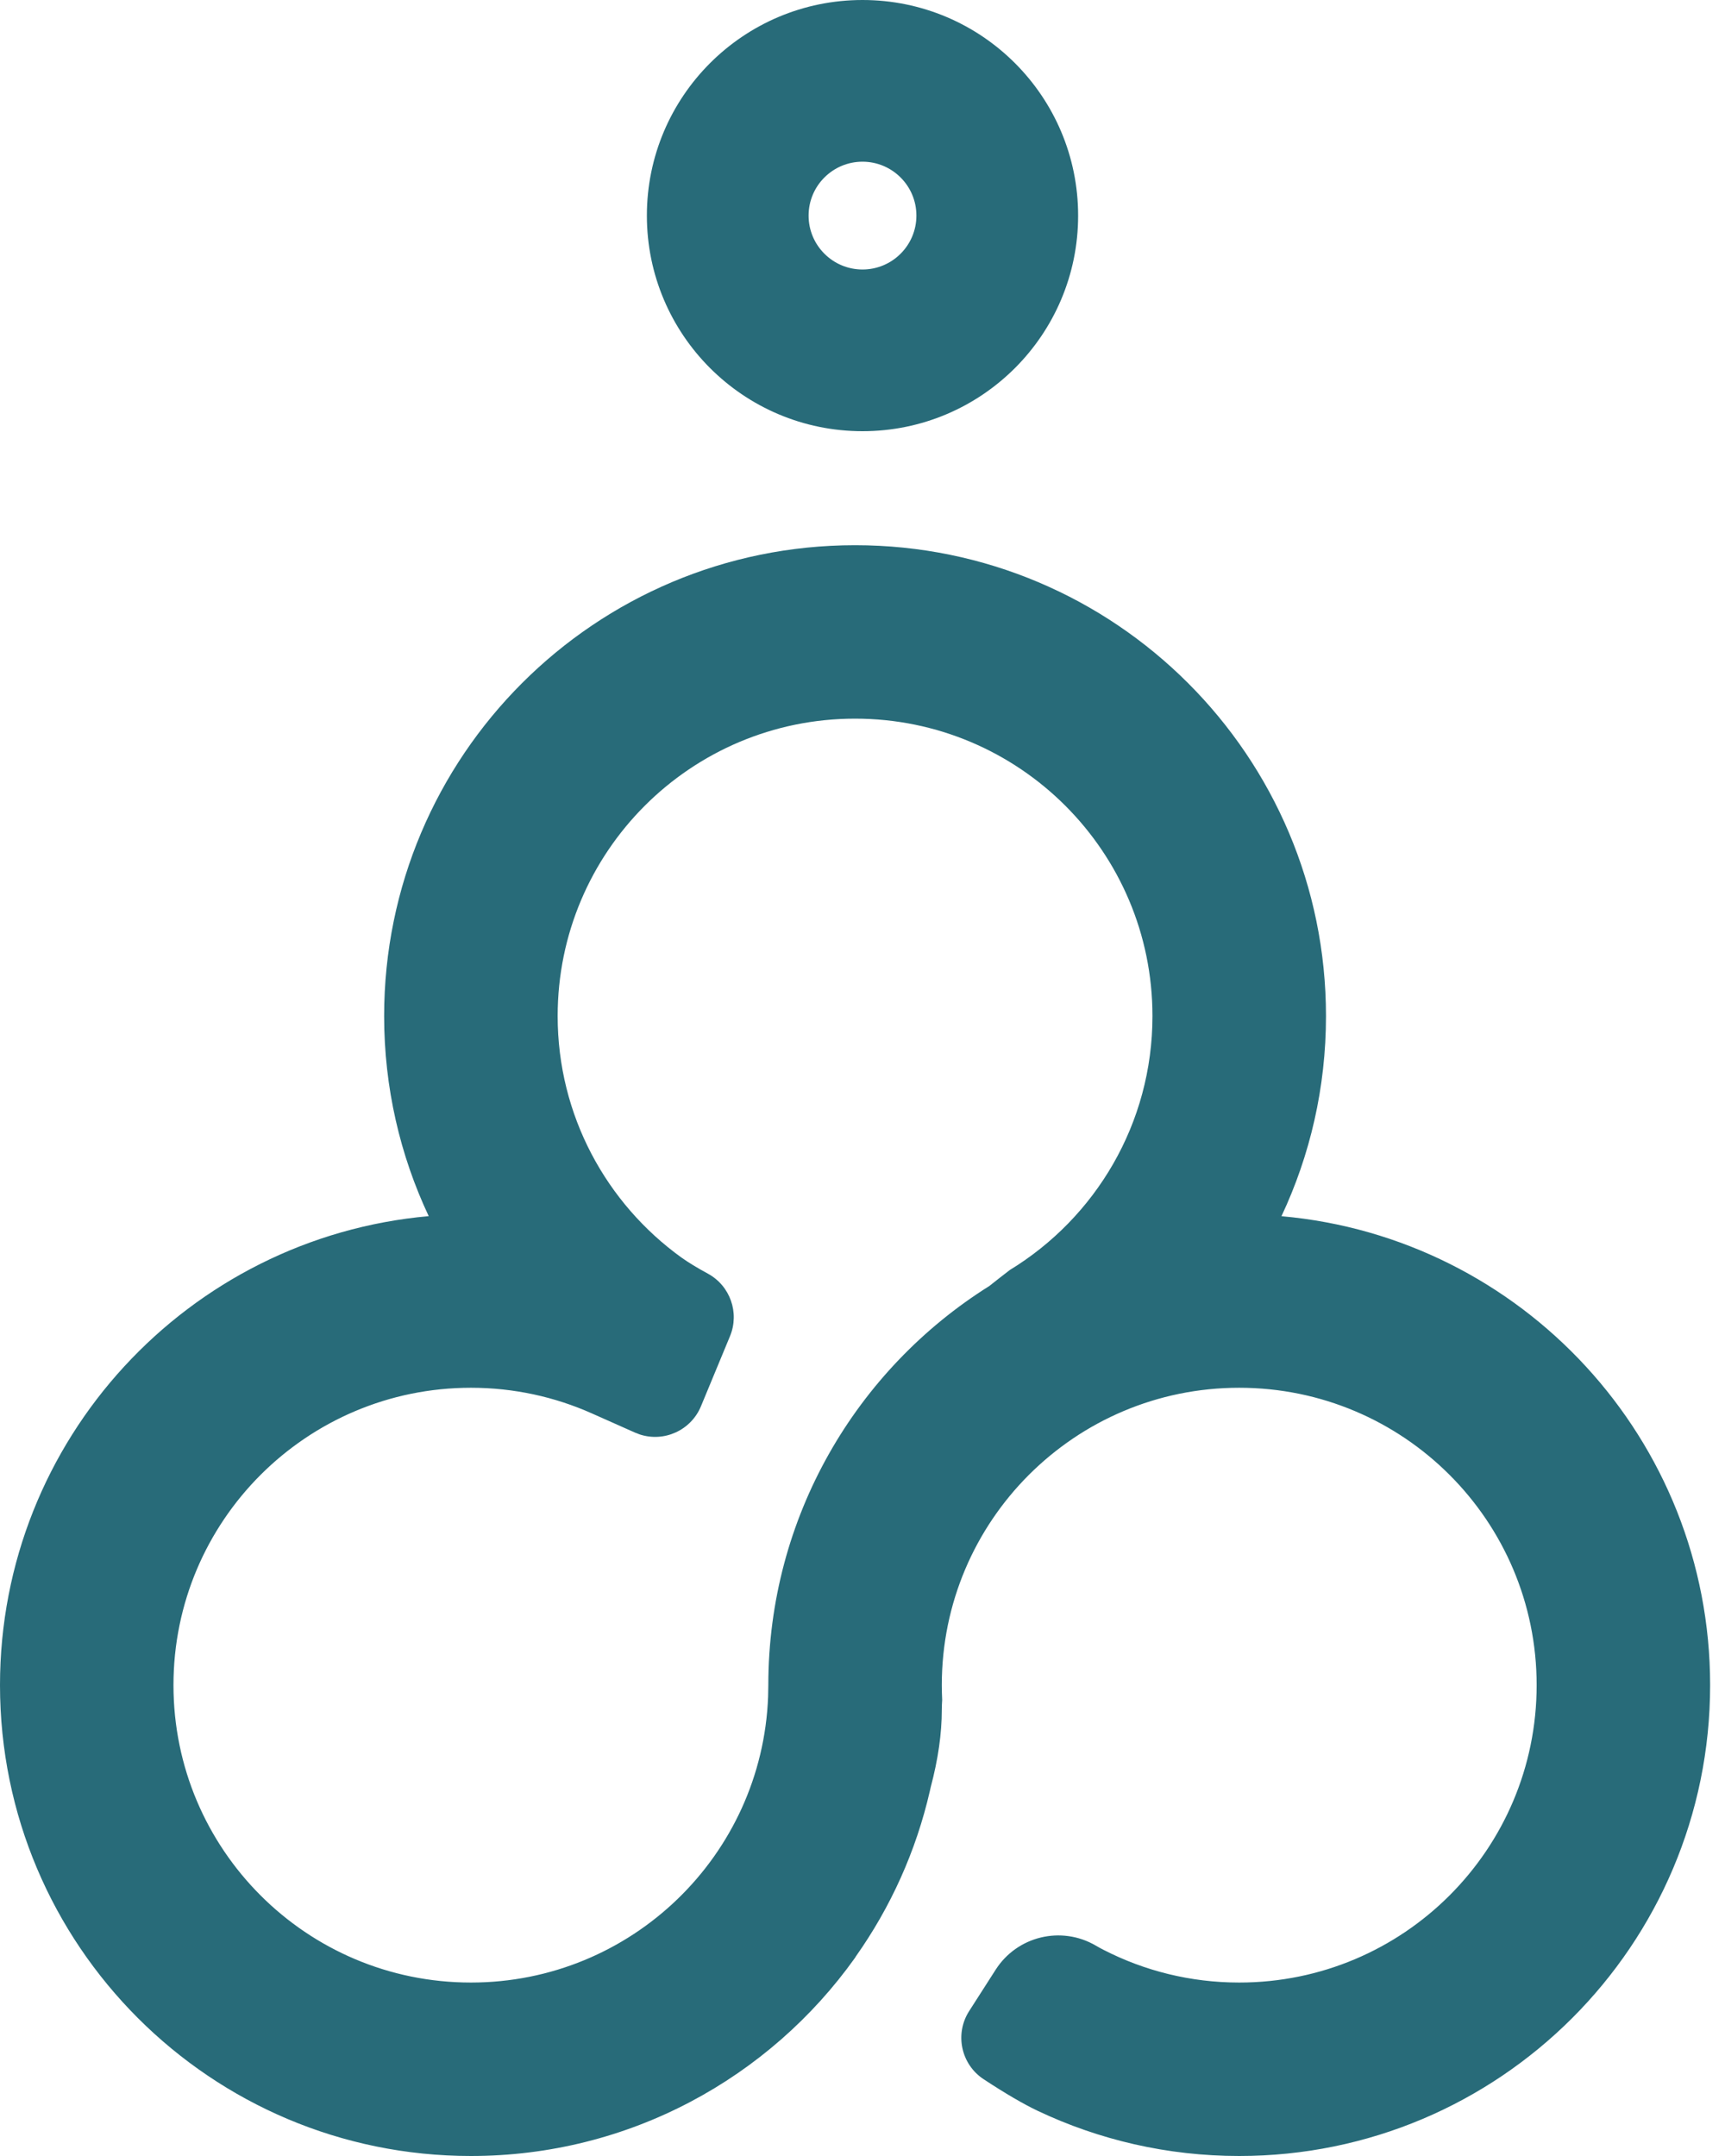 <?xml version="1.0" encoding="UTF-8"?>
<svg width="32px" height="40px" viewBox="0 0 32 40" version="1.1" xmlns="http://www.w3.org/2000/svg" xmlns:xlink="http://www.w3.org/1999/xlink">
    <title>Logo</title>
    <g id="Page-1" stroke="none" stroke-width="1" fill="none" fill-rule="evenodd">
        <g id="Logo" fill="#286B79">
            <path d="M20,4 C20,6.209 18.209,8 16,8 C13.791,8 12,6.209 12,4 C12,1.791 13.791,0 16,0 C18.209,0 20,1.791 20,4 Z M17,4 C17,4.552 16.552,5 16,5 C15.448,5 15,4.552 15,4 C15,3.448 15.448,3 16,3 C16.552,3 17,3.448 17,4 Z M24.598,18.851 C24.598,14.026 20.687,10.115 15.862,10.115 C11.037,10.115 7.126,14.026 7.126,18.851 C7.126,20.178 7.423,21.437 7.953,22.563 C3.495,22.959 -3.55271368e-15,26.704 -3.55271368e-15,31.264 C-3.55271368e-15,36.089 3.911,40 8.736,40 C11.676,40 14.277,38.547 15.862,36.322 L15.876,36.298 C16.52,35.387 16.993,34.348 17.25,33.226 L17.266,33.155 C17.403,32.639 17.471,32.162 17.471,31.724 L17.473,31.63 L17.478,31.538 C17.474,31.448 17.471,31.356 17.471,31.264 C17.471,28.217 19.941,25.747 22.988,25.747 C26.036,25.747 28.506,28.217 28.506,31.264 C28.506,34.312 26.036,36.782 22.988,36.782 C22.082,36.782 21.227,36.563 20.473,36.176 C20.427,36.153 20.378,36.126 20.327,36.096 C19.688,35.723 18.869,35.92 18.47,36.544 L17.978,37.312 C17.707,37.736 17.827,38.3 18.248,38.576 C18.649,38.84 18.983,39.035 19.25,39.162 C20.384,39.699 21.651,40 22.988,40 C27.813,40 31.724,36.089 31.724,31.264 C31.724,26.704 28.229,22.959 23.772,22.564 C24.302,21.437 24.598,20.178 24.598,18.851 Z M10.345,18.851 C10.345,15.803 12.815,13.333 15.862,13.333 C18.909,13.333 21.379,15.803 21.379,18.851 C21.379,20.846 20.32,22.594 18.733,23.562 C18.603,23.662 18.477,23.76 18.353,23.859 C15.89,25.403 14.253,28.143 14.253,31.264 L14.249,31.476 C14.138,34.425 11.712,36.782 8.736,36.782 C5.689,36.782 3.218,34.312 3.218,31.264 C3.218,28.217 5.689,25.747 8.736,25.747 C9.535,25.747 10.294,25.917 10.98,26.223 L11.78,26.579 L11.868,26.613 C12.321,26.761 12.817,26.538 13.003,26.091 L13.542,24.79 C13.722,24.355 13.545,23.855 13.132,23.63 C12.929,23.52 12.766,23.42 12.641,23.331 C11.251,22.329 10.345,20.696 10.345,18.851 Z" id="Shape"></path>
        </g>
    </g>
</svg>